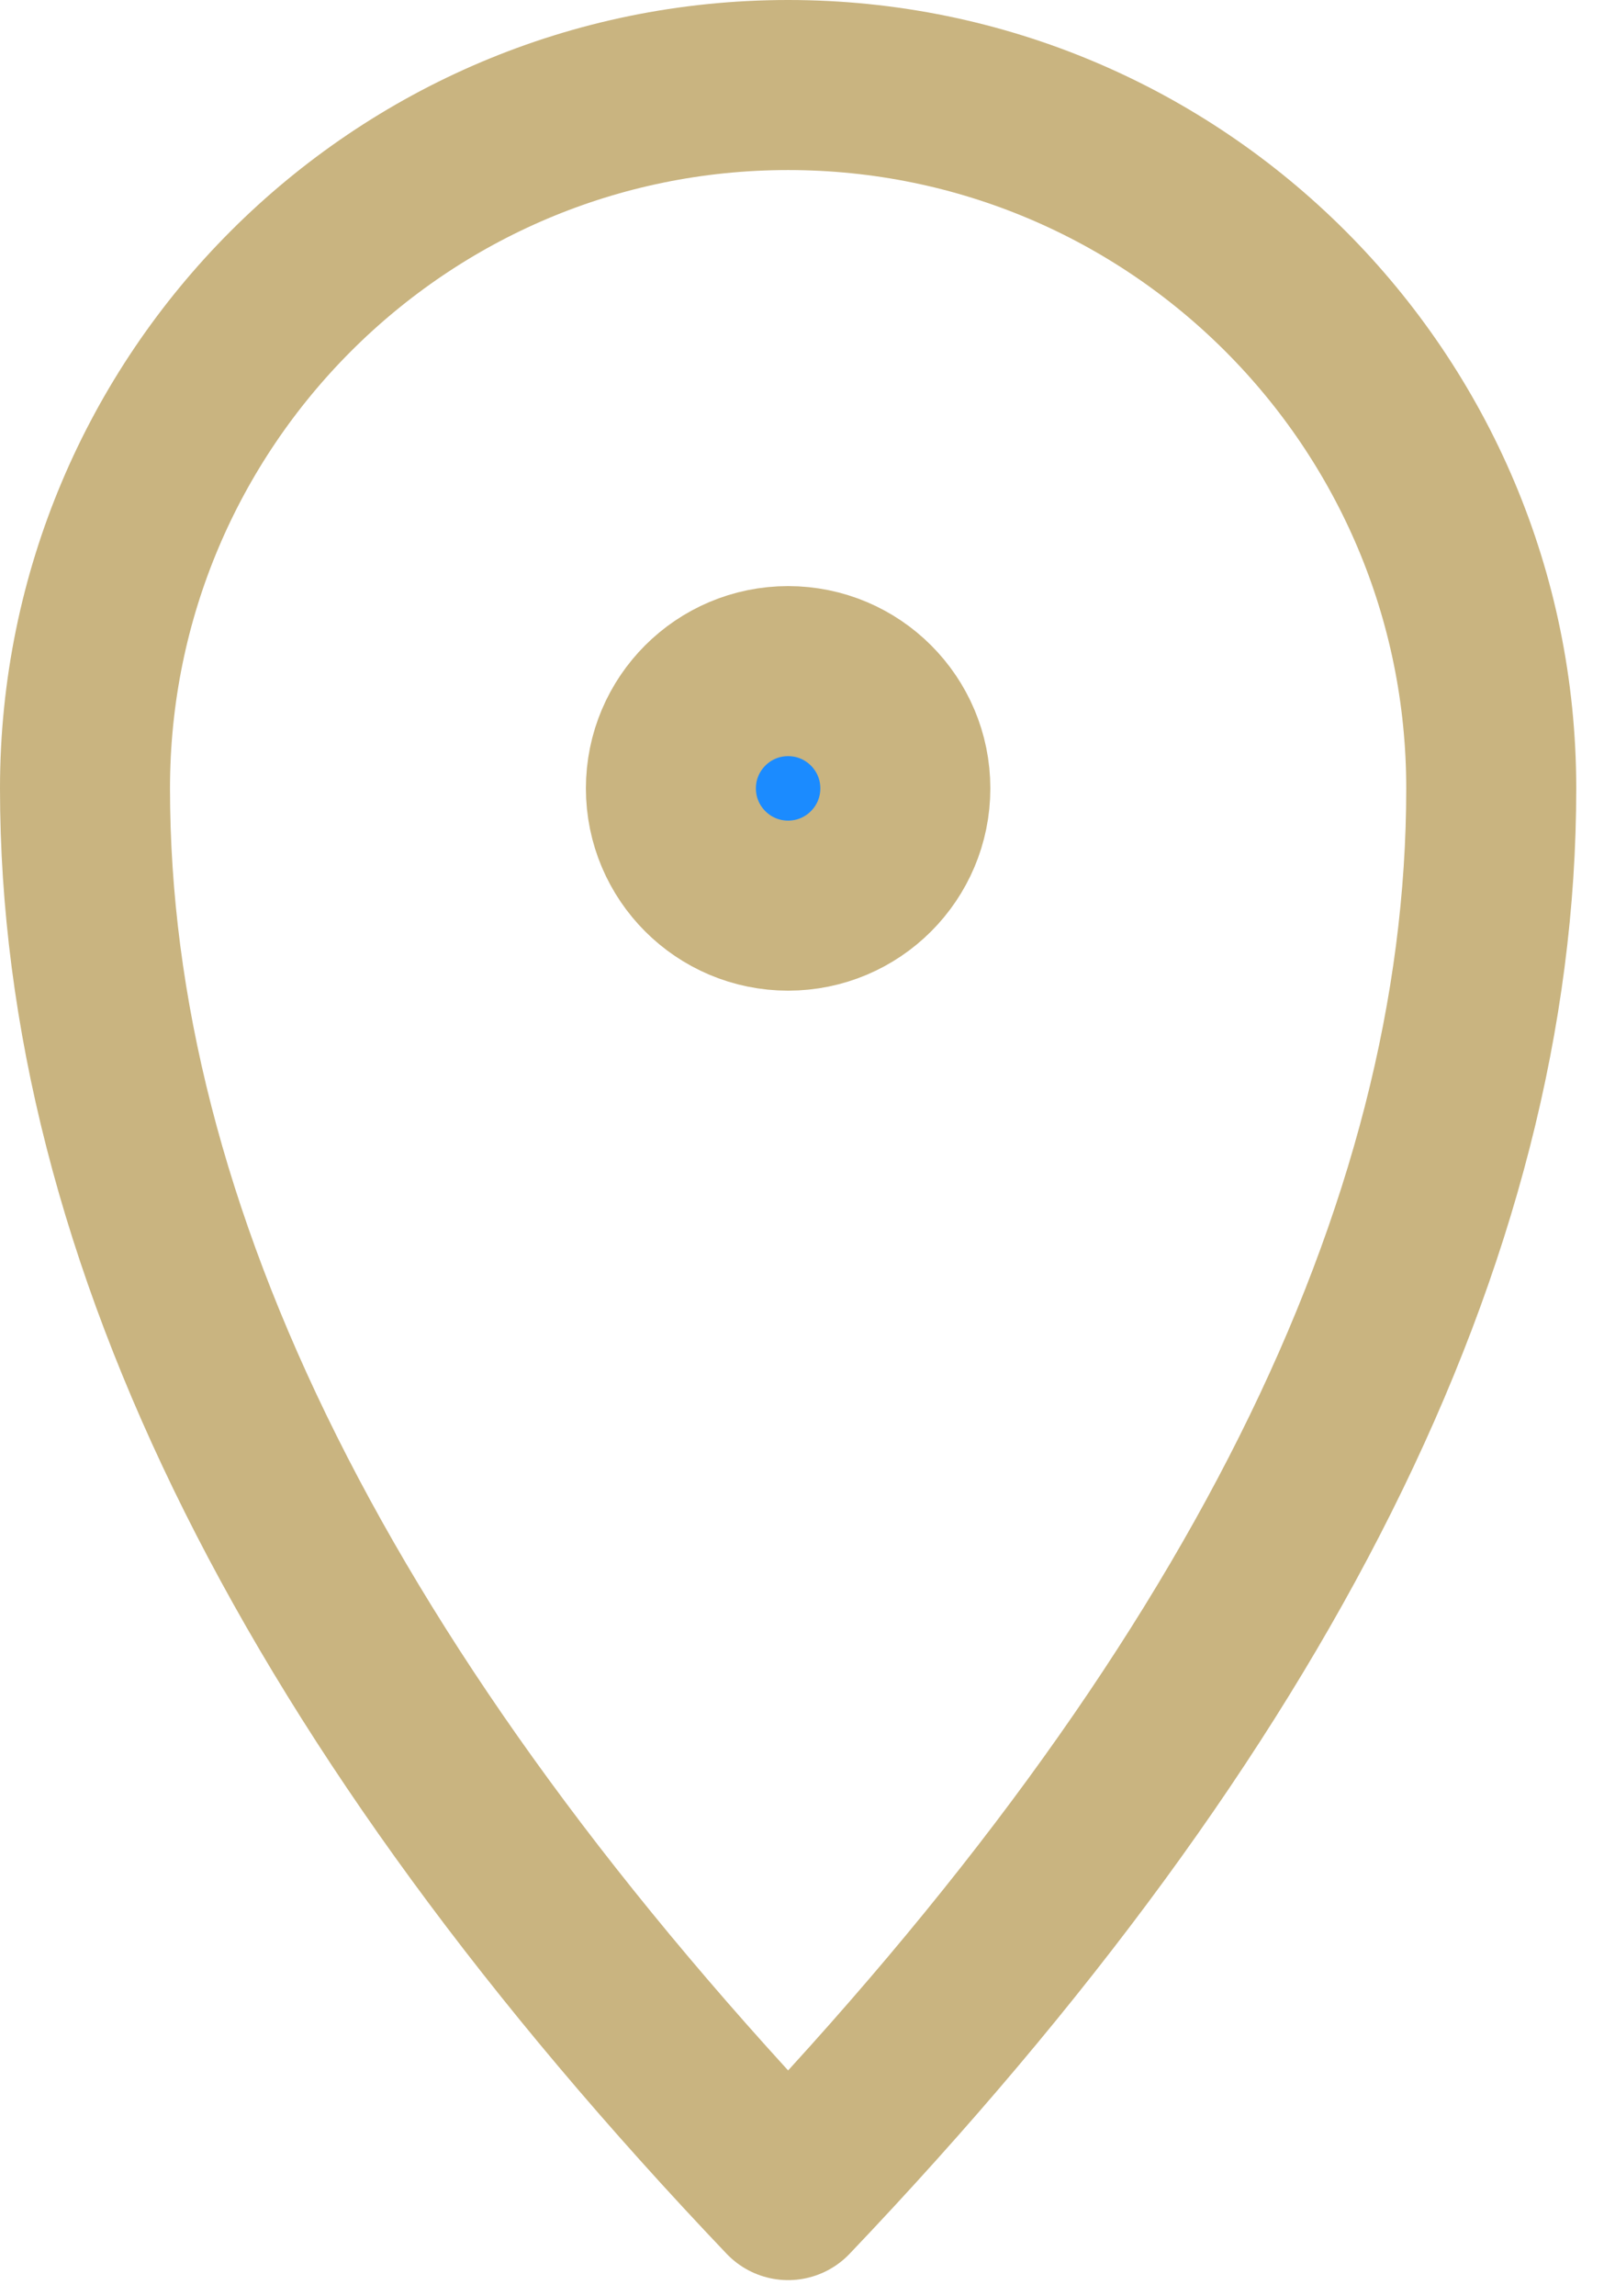 <svg width="19" height="27" viewBox="0 0 19 27" fill="none" xmlns="http://www.w3.org/2000/svg">
<path fill-rule="evenodd" clip-rule="evenodd" d="M9.272 25.816C14.787 20.026 17.544 14.511 17.544 9.272C17.544 4.704 13.841 1 9.272 1C4.704 1 1 4.704 1 9.272C1 14.511 3.757 20.026 9.272 25.816Z" stroke="#C9B480" stroke-width="2" stroke-linecap="square" stroke-linejoin="round"/>
<circle cx="9.272" cy="9.272" r="1.379" fill="#1B8BFF" stroke="#C9B480" stroke-width="2" stroke-linecap="square"/>
</svg>
